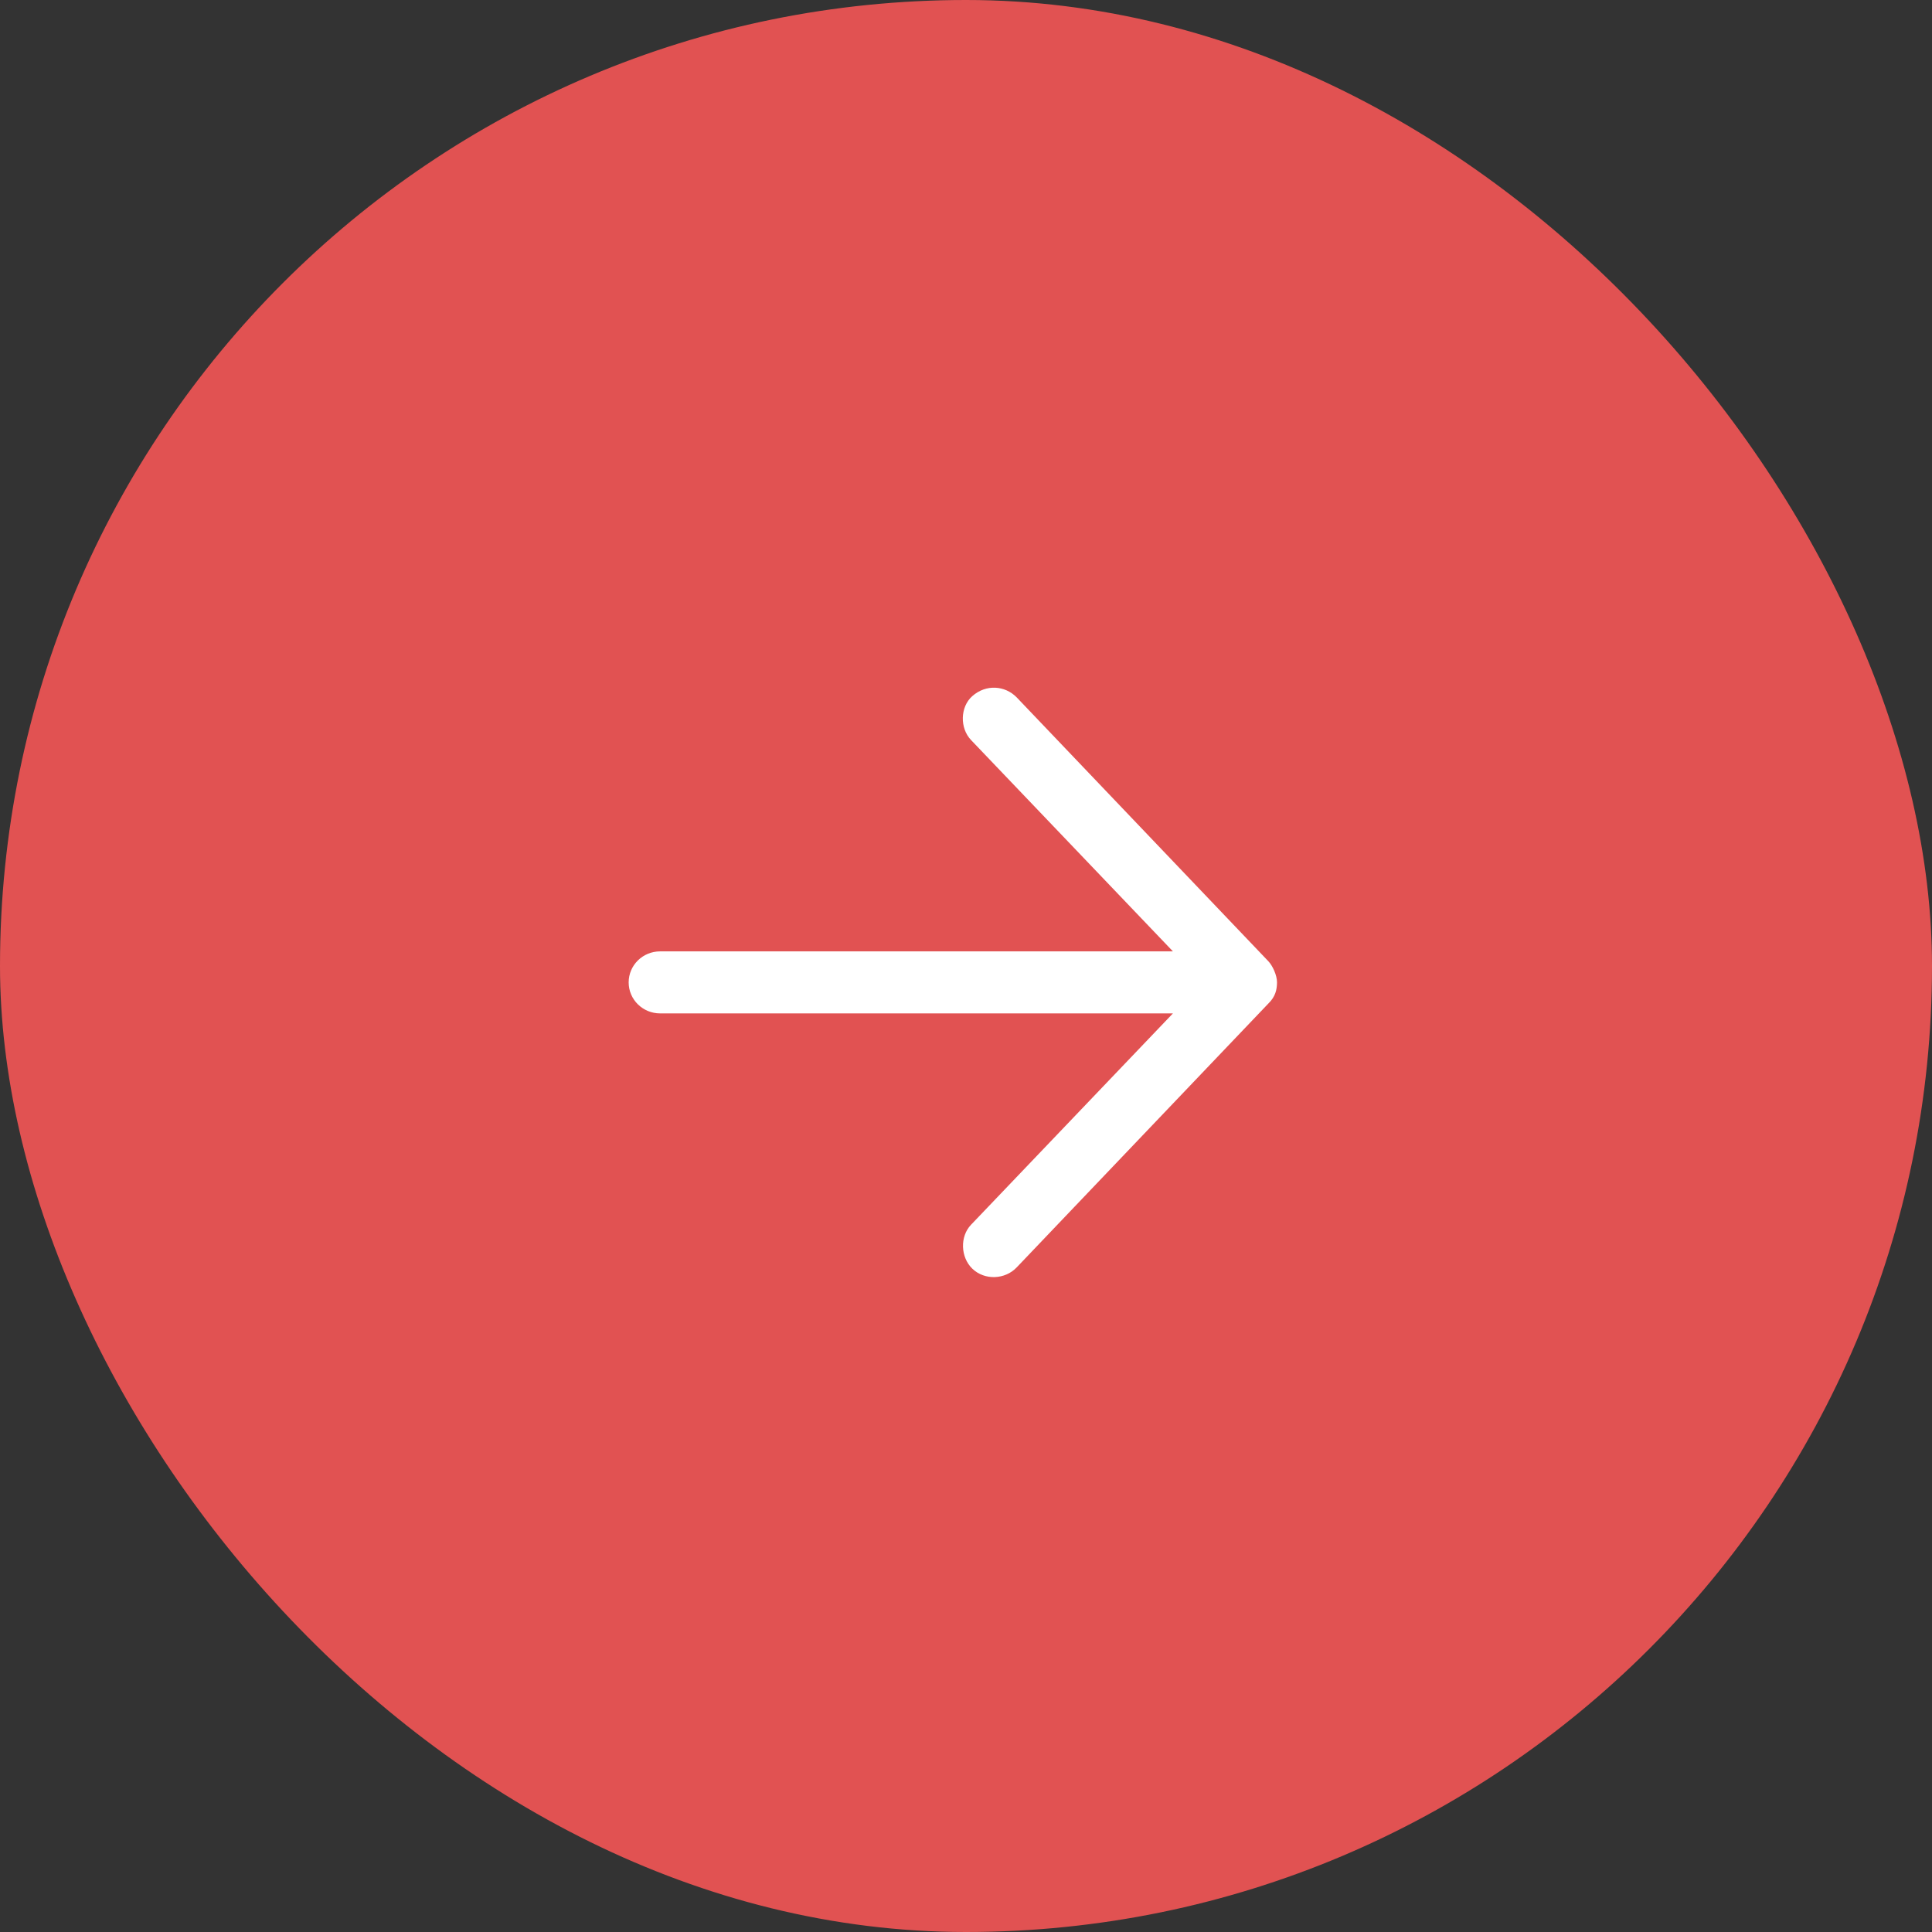 <svg width="58" height="58" viewBox="0 0 58 58" fill="none" xmlns="http://www.w3.org/2000/svg">
<rect x="0" y="0" width="58" height="58" fill="#333333" stroke="none"/>
<rect width="58" height="58" rx="29" fill="#E15252"/>
<path fill-rule="evenodd" clip-rule="evenodd" d="M38.072 28.852L30.522 20.936C30.17 20.576 29.599 20.534 29.188 20.899C28.821 21.225 28.812 21.861 29.151 22.216L35.212 28.561H19.817C19.295 28.561 18.873 28.977 18.873 29.492C18.873 30.007 19.295 30.423 19.817 30.423H35.212L29.151 36.768C28.812 37.123 28.836 37.743 29.188 38.085C29.56 38.445 30.176 38.414 30.522 38.048L38.072 30.132C38.293 29.918 38.334 29.71 38.337 29.492C38.337 29.277 38.205 28.99 38.072 28.852Z" fill="white"/>
</svg>
